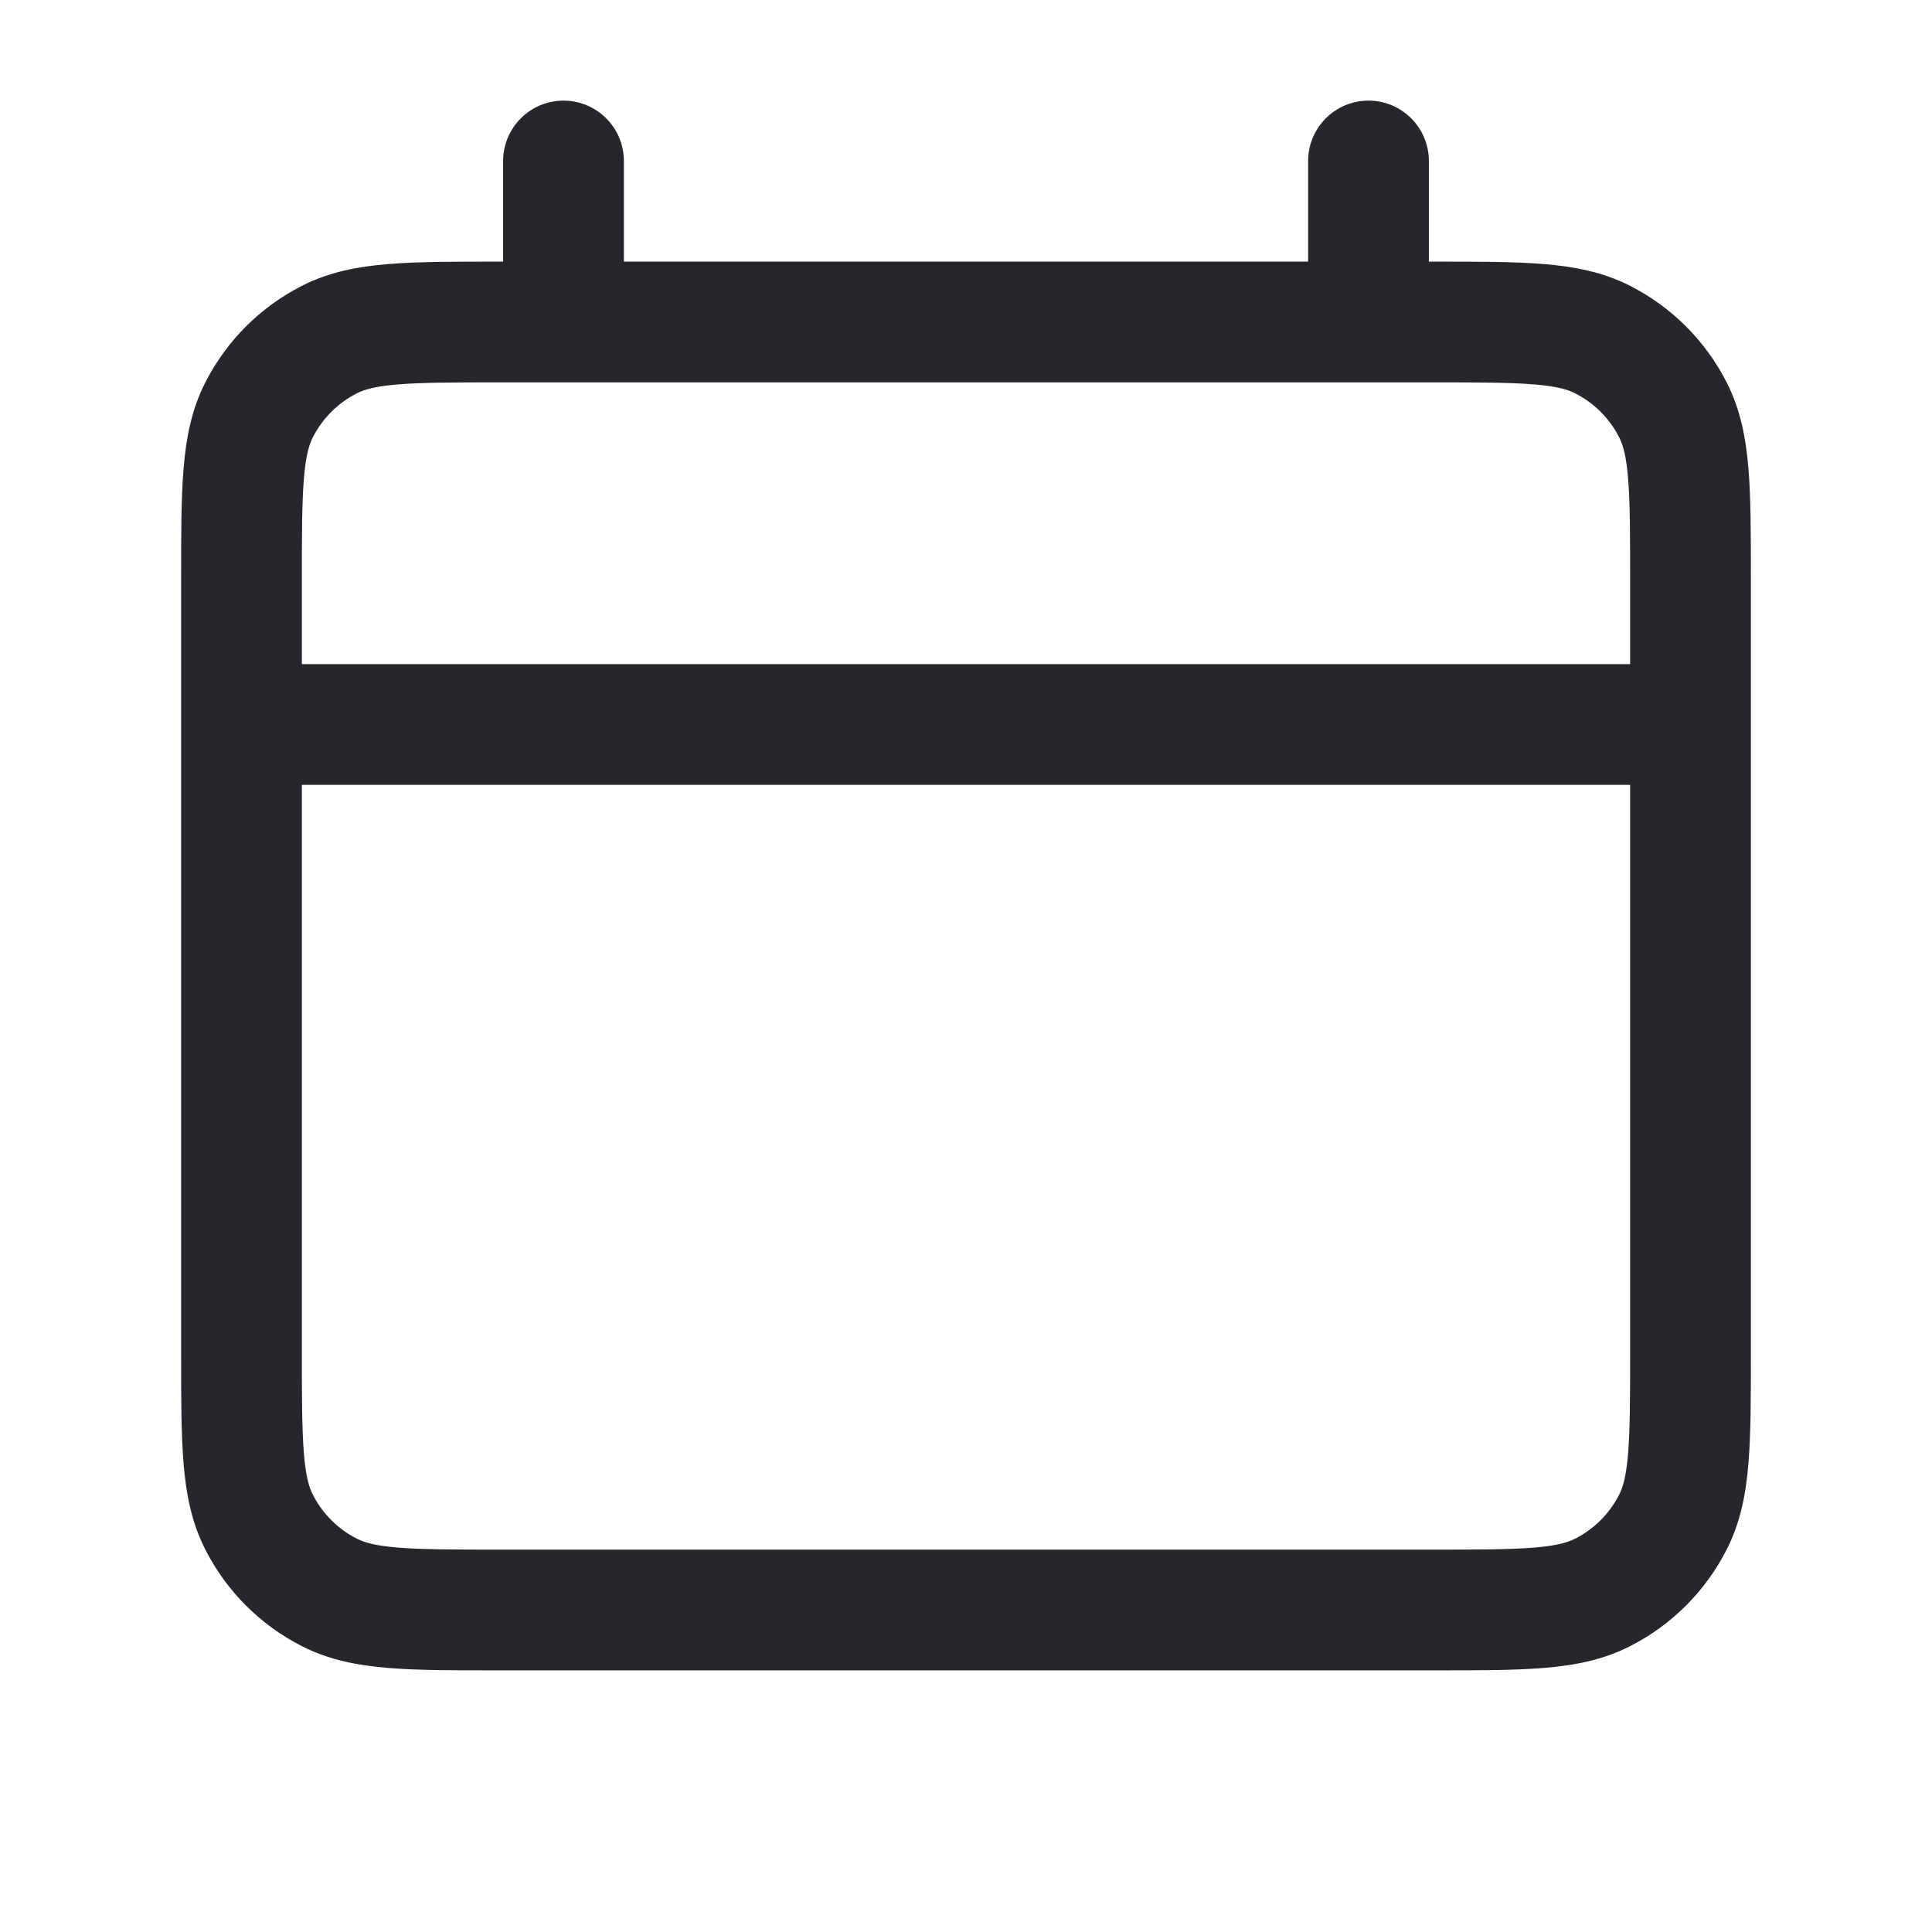 <svg width="24" height="24" viewBox="0 0 24 24" fill="none" xmlns="http://www.w3.org/2000/svg">
<path fill-rule="evenodd" clip-rule="evenodd" d="M7 1.25C7.414 1.25 7.75 1.586 7.75 2V3.25H16.25V2C16.25 1.586 16.586 1.25 17 1.25C17.414 1.25 17.75 1.586 17.75 2V3.25L17.83 3.25C18.365 3.25 18.81 3.25 19.175 3.28C19.555 3.311 19.911 3.378 20.248 3.55C20.766 3.813 21.187 4.234 21.45 4.752C21.622 5.089 21.689 5.445 21.72 5.825C21.75 6.19 21.75 6.635 21.75 7.17V16.831C21.75 17.365 21.75 17.81 21.72 18.175C21.689 18.555 21.622 18.911 21.45 19.248C21.187 19.766 20.766 20.187 20.248 20.45C19.911 20.622 19.555 20.689 19.175 20.72C18.81 20.75 18.365 20.75 17.831 20.75H6.17C5.635 20.75 5.19 20.75 4.825 20.72C4.445 20.689 4.089 20.622 3.752 20.45C3.234 20.187 2.813 19.766 2.55 19.248C2.378 18.911 2.311 18.555 2.28 18.175C2.25 17.81 2.25 17.365 2.25 16.83V7.17C2.25 6.635 2.25 6.19 2.28 5.825C2.311 5.445 2.378 5.089 2.55 4.752C2.813 4.234 3.234 3.813 3.752 3.55C4.089 3.378 4.445 3.311 4.825 3.28C5.19 3.25 5.635 3.25 6.17 3.25L6.25 3.25V2C6.25 1.586 6.586 1.25 7 1.25ZM6.2 4.75C5.628 4.75 5.243 4.751 4.947 4.775C4.66 4.798 4.523 4.84 4.433 4.886C4.197 5.006 4.006 5.197 3.886 5.433C3.84 5.523 3.798 5.66 3.775 5.947C3.751 6.243 3.75 6.628 3.75 7.2V8.25H20.25V7.2C20.25 6.628 20.249 6.243 20.225 5.947C20.202 5.66 20.16 5.523 20.114 5.433C19.994 5.197 19.803 5.006 19.567 4.886C19.477 4.84 19.34 4.798 19.052 4.775C18.757 4.751 18.372 4.75 17.8 4.75H6.2ZM20.25 9.75H3.75V16.8C3.75 17.372 3.751 17.757 3.775 18.052C3.798 18.34 3.84 18.477 3.886 18.567C4.006 18.803 4.197 18.994 4.433 19.114C4.523 19.16 4.66 19.202 4.947 19.225C5.243 19.249 5.628 19.25 6.2 19.25H17.8C18.372 19.25 18.757 19.249 19.052 19.225C19.34 19.202 19.477 19.16 19.567 19.114C19.803 18.994 19.994 18.803 20.114 18.567C20.16 18.477 20.202 18.34 20.225 18.052C20.249 17.757 20.25 17.372 20.25 16.8V9.75Z" fill="#25272A"/>
</svg>
